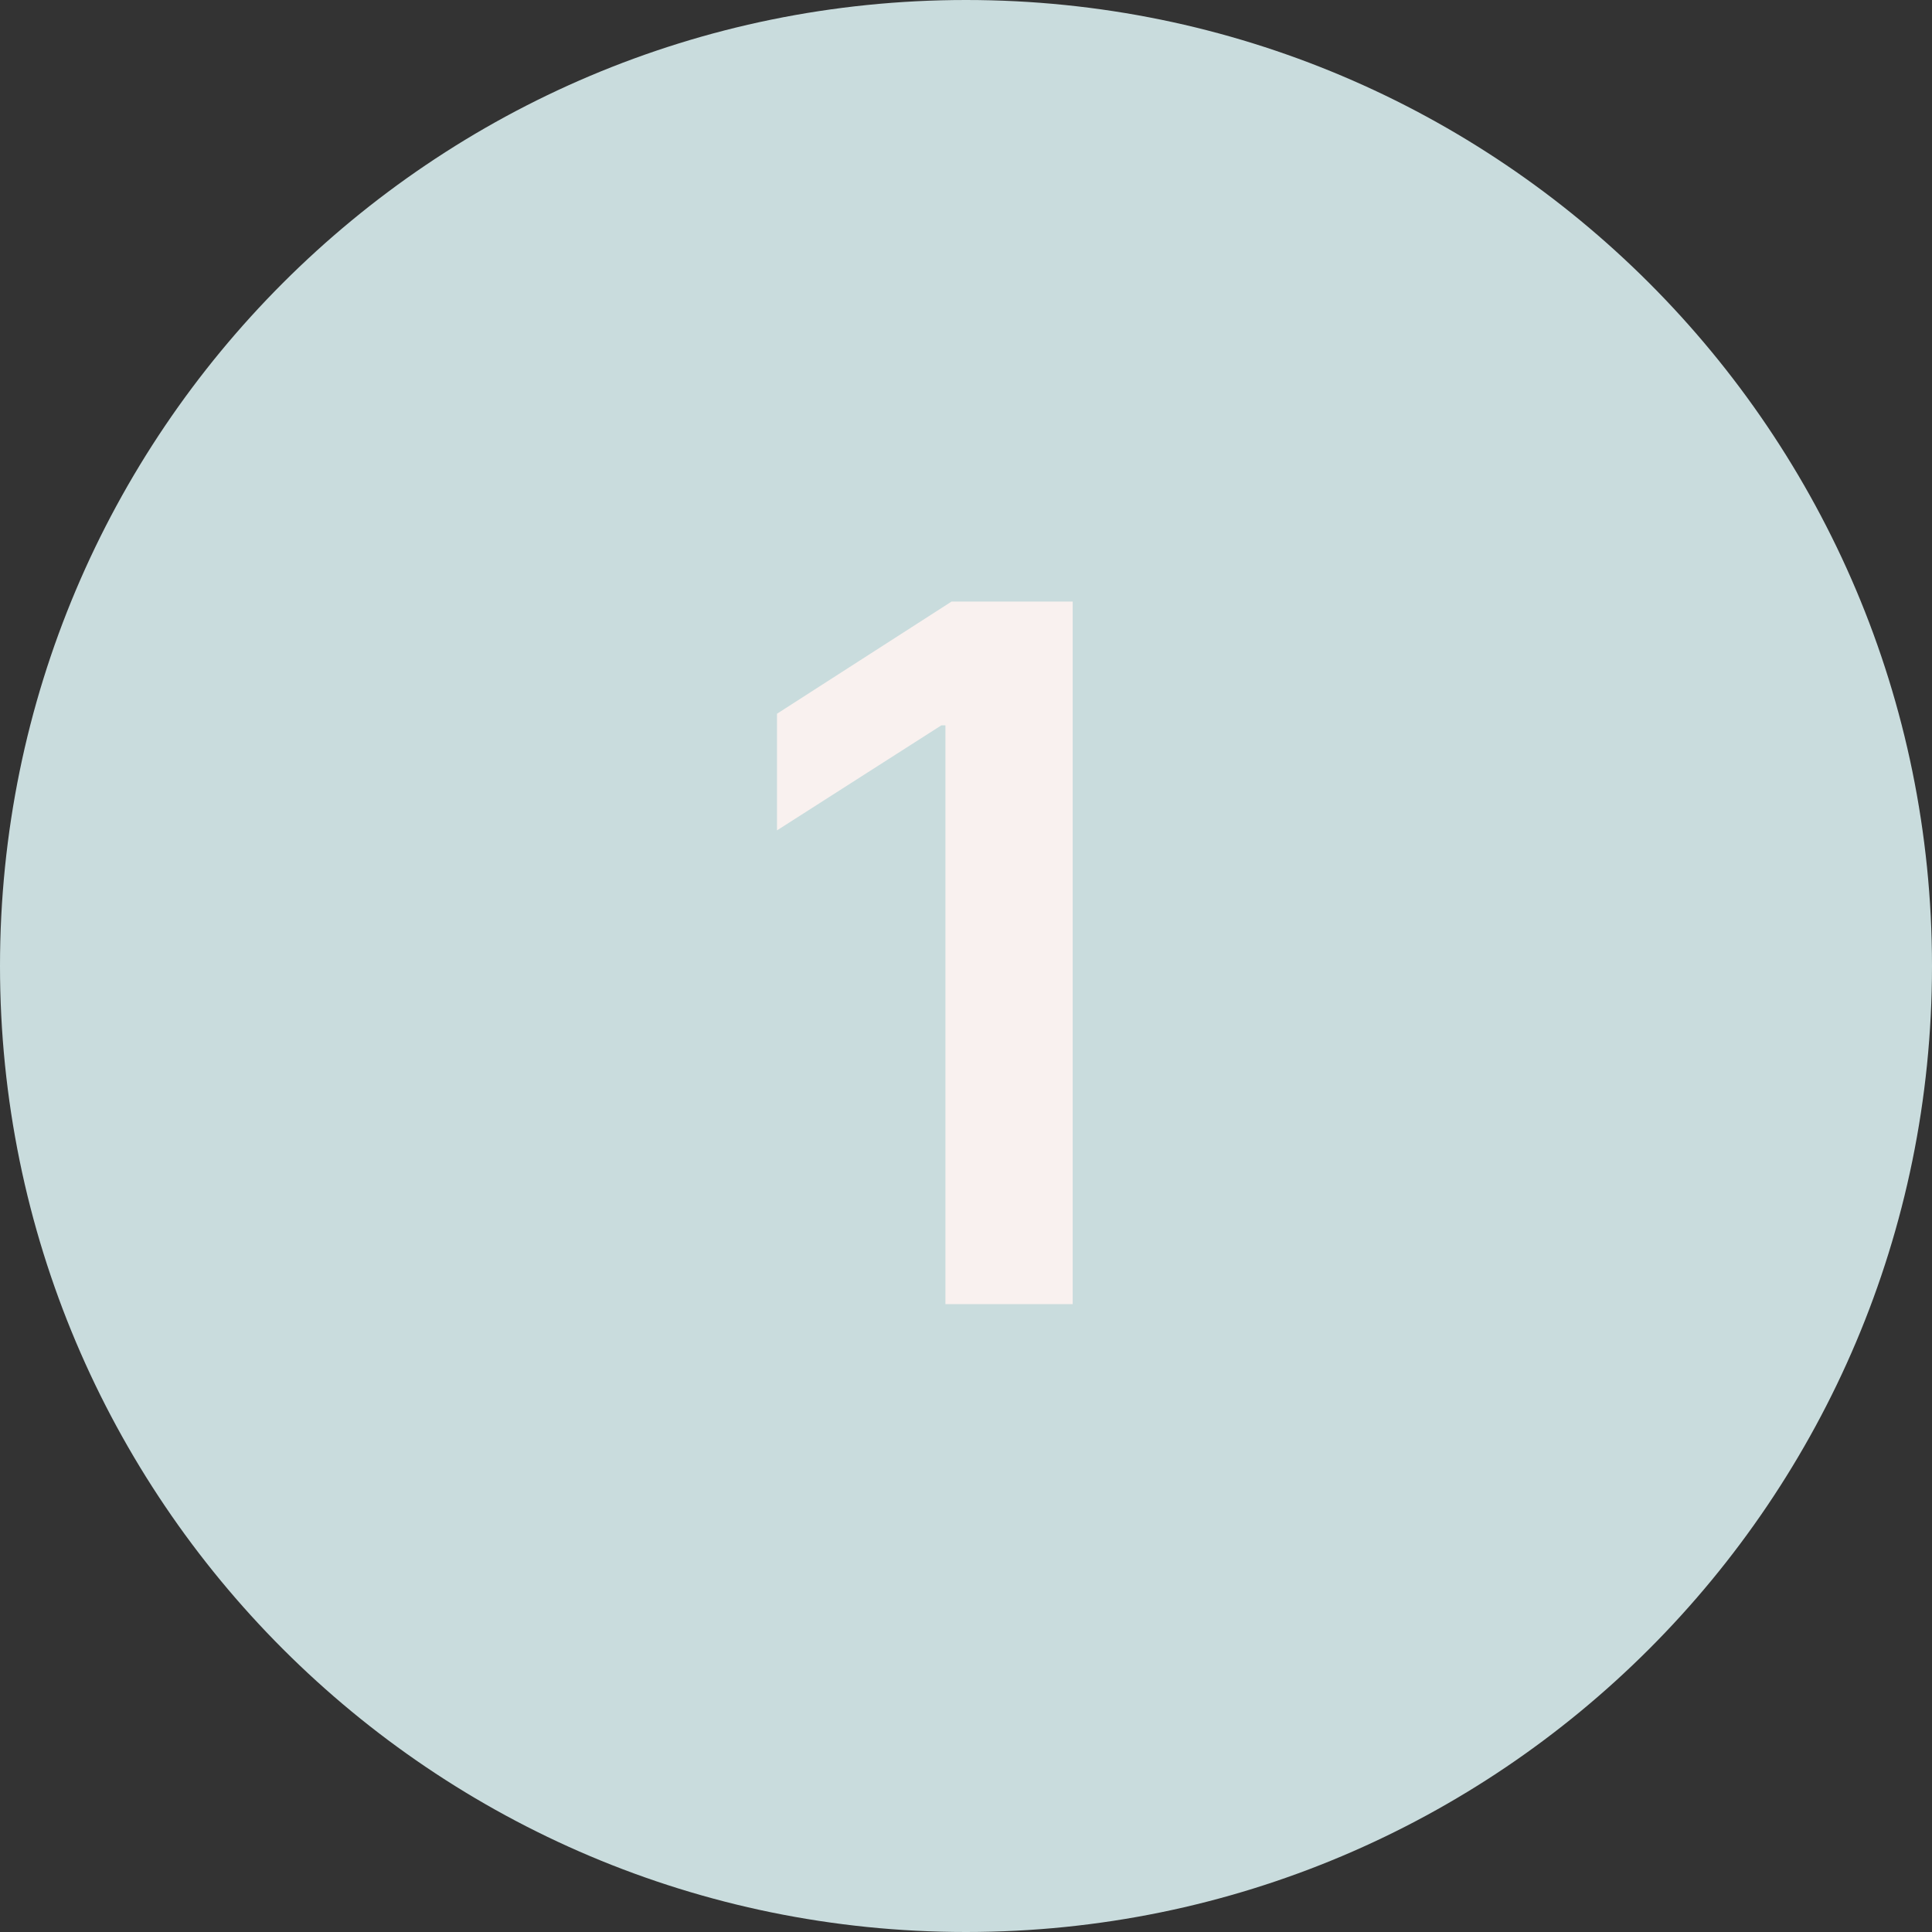 <?xml version="1.0" encoding="UTF-8"?> <svg xmlns="http://www.w3.org/2000/svg" width="40" height="40" viewBox="0 0 40 40" fill="none"><rect x="0" y="0" width="40" height="40" fill="#333333" stroke="none"/><path d="M40 20C40 31.046 31.046 40 20 40C8.954 40 0 31.046 0 20C0 8.954 8.954 0 20 0C31.046 0 40 8.954 40 20Z" fill="#C9DCDD"></path><path d="M22.209 12.454V27H19.574V15.018H19.489L16.087 17.192V14.777L19.702 12.454H22.209Z" fill="#F9F1EF"></path></svg> 